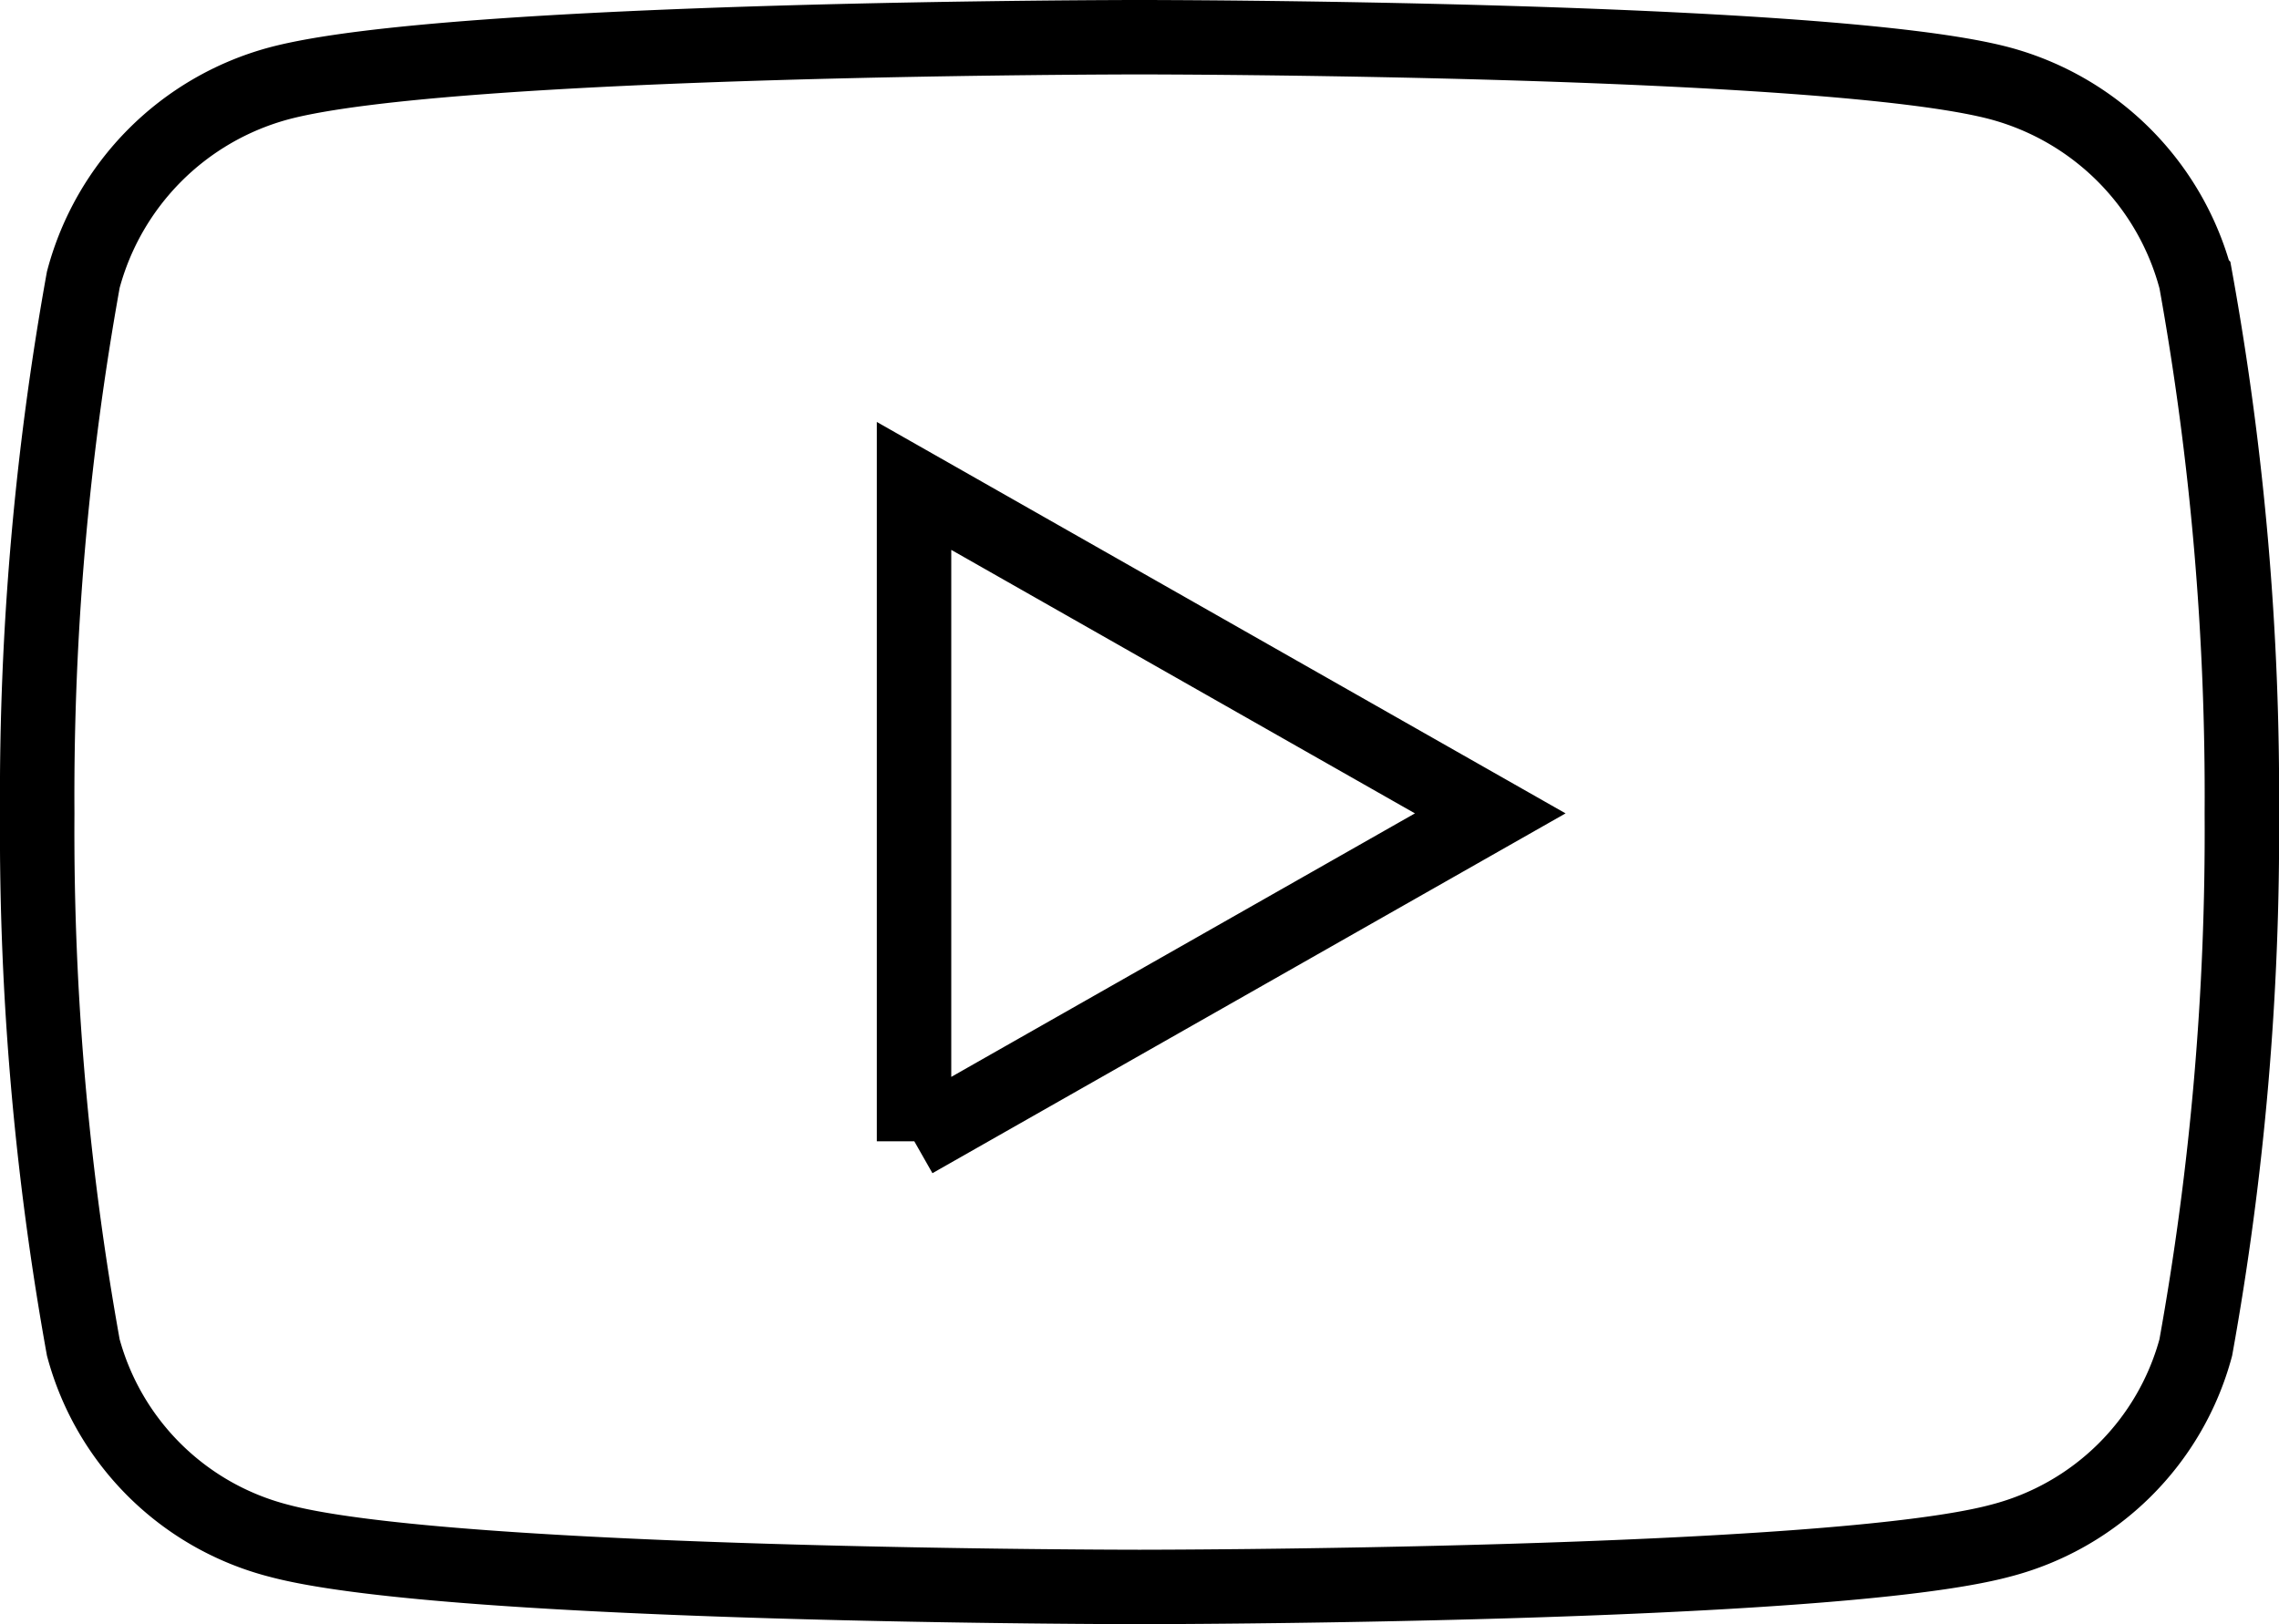 <svg height="21.821" viewBox="0 0 30.613 21.821" width="30.613" xmlns="http://www.w3.org/2000/svg"><path d="m30.044 7.758a3.721 3.721 0 0 0 -2.618-2.635c-2.309-.623-11.569-.623-11.569-.623s-9.26 0-11.57.623a3.721 3.721 0 0 0 -2.618 2.635 39.033 39.033 0 0 0 -.619 7.174 39.033 39.033 0 0 0 .619 7.174 3.665 3.665 0 0 0 2.618 2.594c2.309.623 11.57.623 11.57.623s9.26 0 11.57-.623a3.665 3.665 0 0 0 2.618-2.593 39.033 39.033 0 0 0 .619-7.174 39.033 39.033 0 0 0 -.619-7.174zm-17.216 11.577v-8.806l7.74 4.4-7.74 4.4z" fill="none" stroke="#000" transform="translate(-.55 -4)"/></svg>